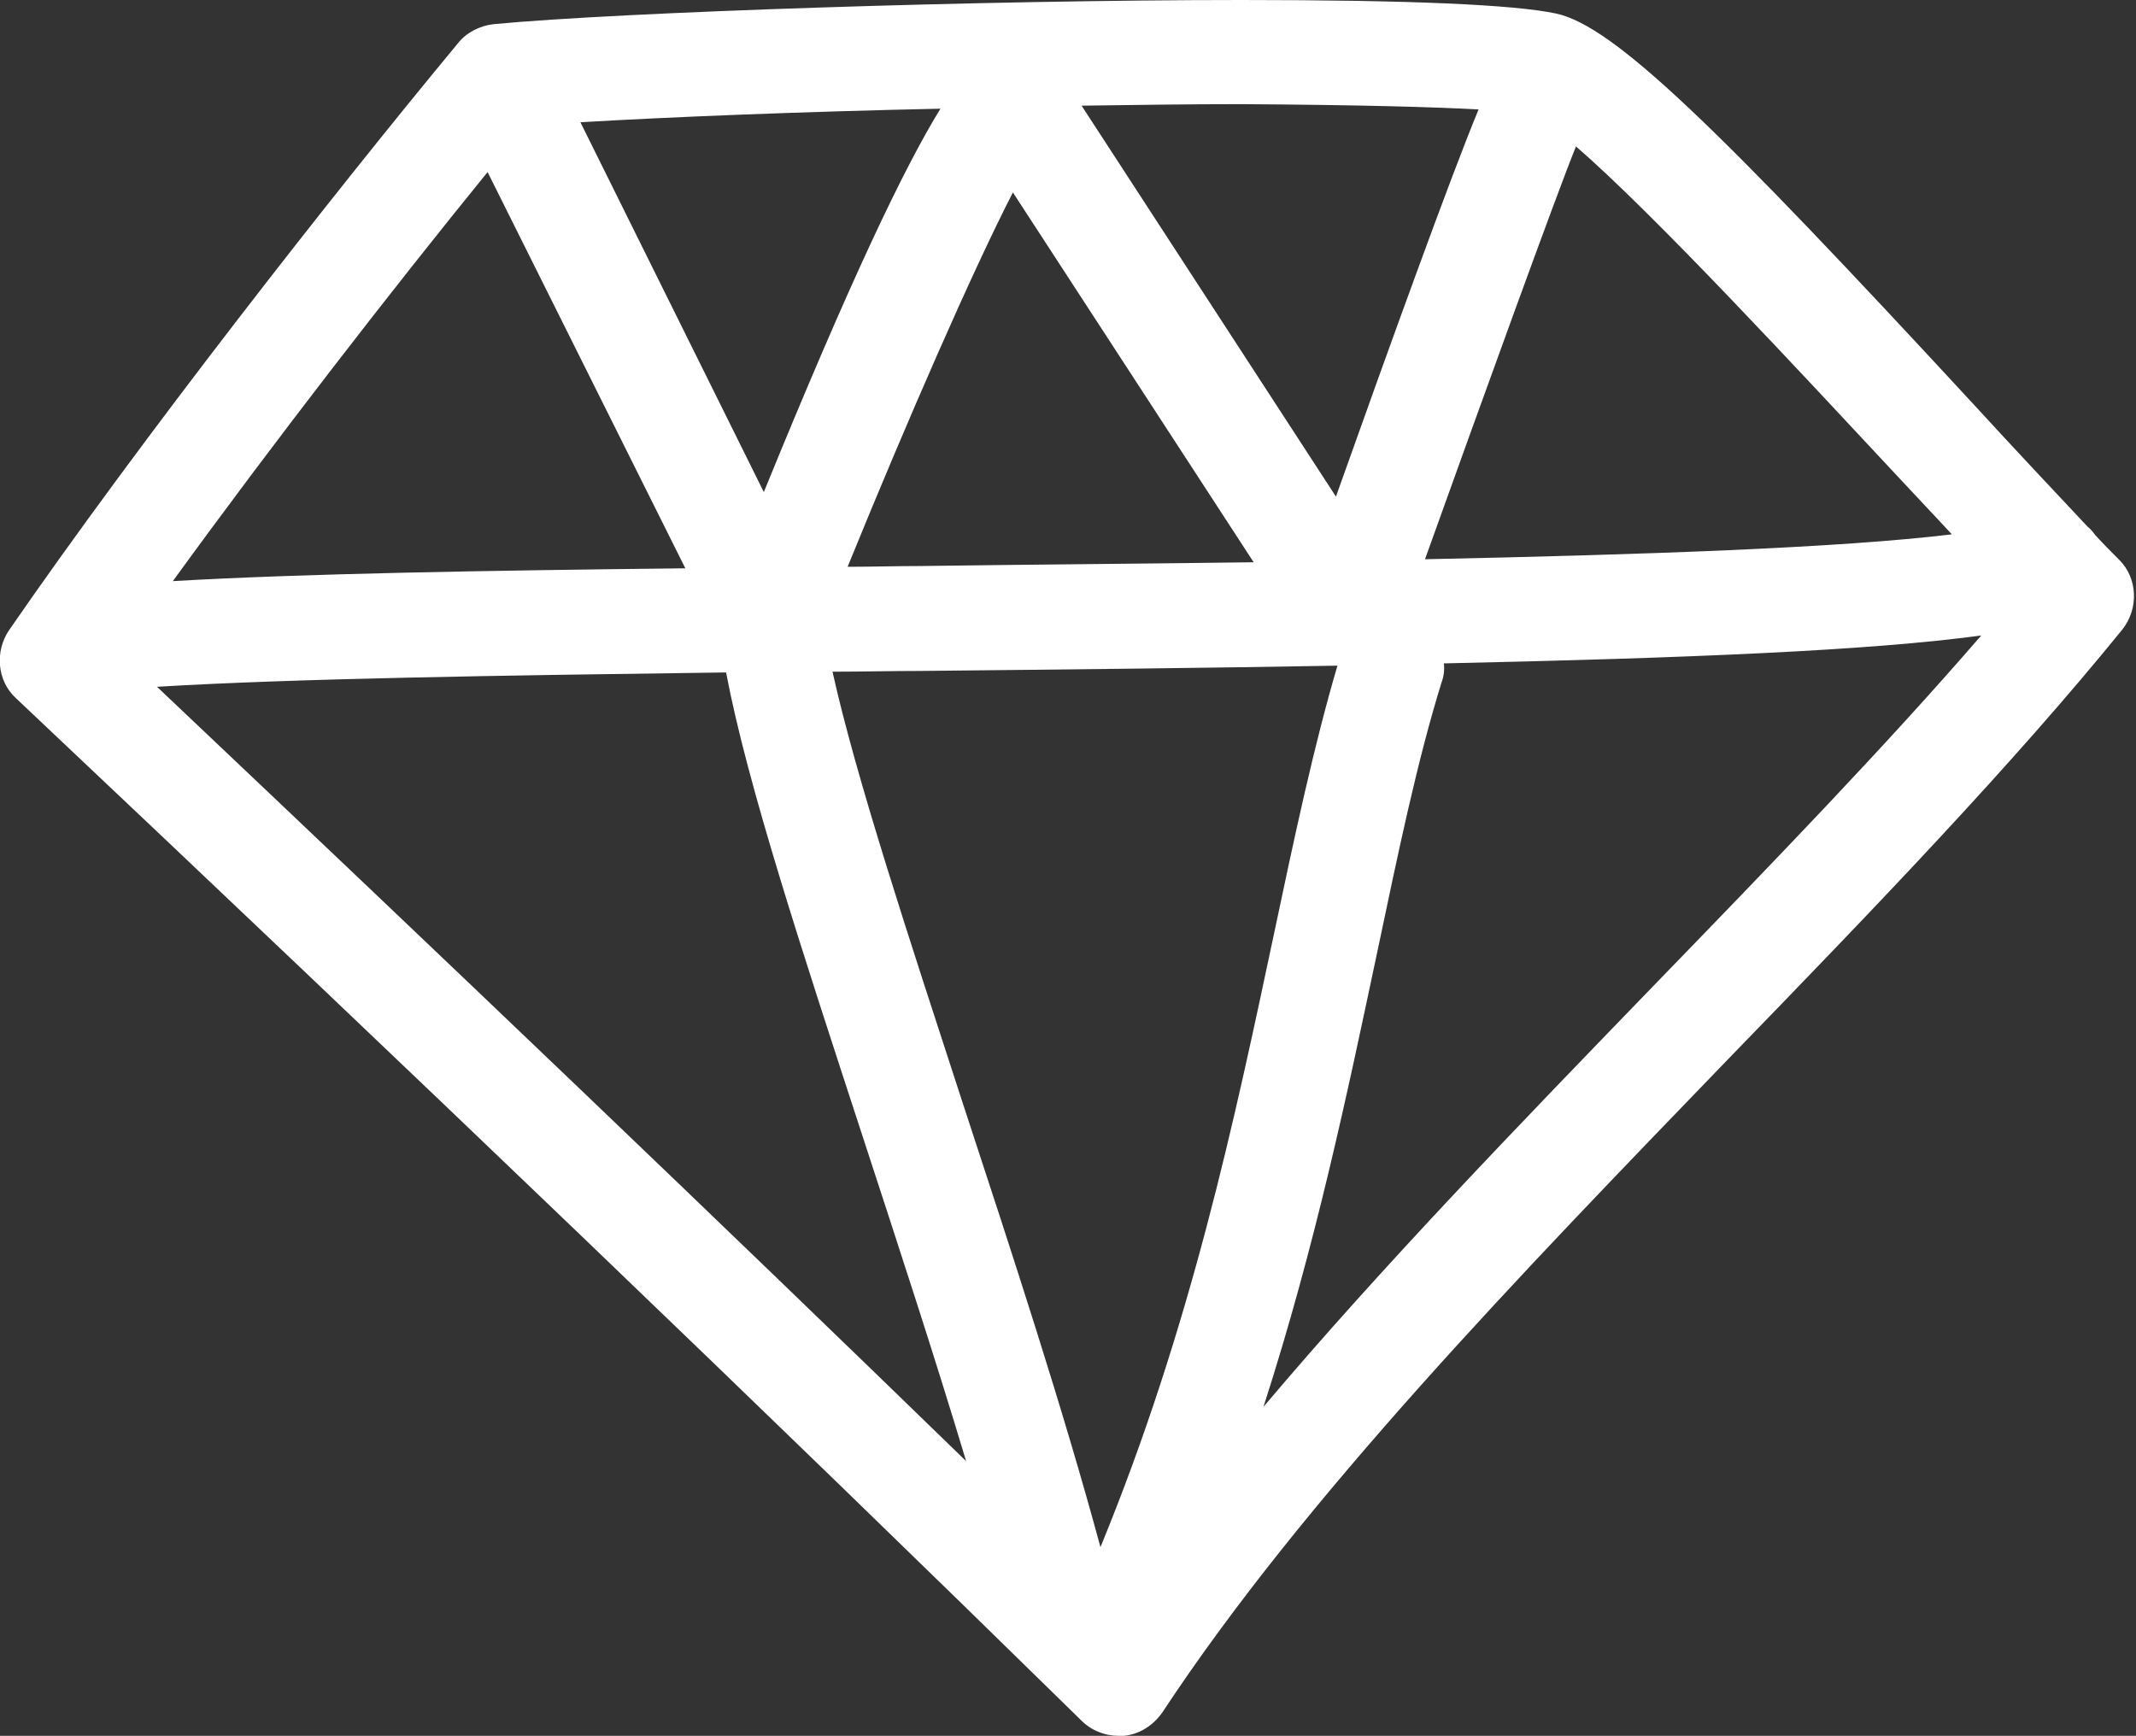 <svg xmlns="http://www.w3.org/2000/svg" xmlns:xlink="http://www.w3.org/1999/xlink" id="Layer_1" x="0px" y="0px" viewBox="0 0 283 230" style="enable-background:new 0 0 283 230;" xml:space="preserve"><rect x="0" y="0" width="283" height="230" fill="#333333" stroke="none"/><style type="text/css">	.st0{fill:#FFFFFF;}</style><path class="st0" d="M280.8,74.2c-1-1-2.1-2.1-3.2-3.3c-0.3-0.4-0.6-0.8-1-1.1c-4.4-4.7-9.6-10.2-15-16.1 c-34.1-36.9-47.7-50.2-55.4-51.9C200.6,0.6,186.6,0,164.5,0c-34,0-82.2,1.6-99.1,3.2c-1.8,0.2-3.6,1.1-4.7,2.5 C44.2,25.6,18.8,58,1.2,83.5c-1.9,2.8-1.6,6.7,0.9,9c53.4,50.4,99.6,94.7,141.2,135.5c1.3,1.3,3.1,2,4.9,2c0.2,0,0.5,0,0.7,0 c2.1-0.2,3.9-1.4,5.1-3.1c18.7-28.4,47.3-57.9,74.9-86.5c19.4-20,37.6-38.9,52.3-57C283.4,80.6,283.2,76.6,280.8,74.2z M251.4,63.1 c2.5,2.7,4.9,5.2,7.2,7.7c-14.8,1.8-40.8,2.7-69.8,3.3c7.6-21.2,17.3-48,20-54.7C219.2,28.4,238.7,49.5,251.4,63.1z M134.2,25.5 l31.9,49c-14.9,0.2-29.9,0.3-44.2,0.5c-3.2,0-6.4,0.1-9.6,0.1C120.2,55.7,128.9,35.8,134.2,25.5z M101.2,65.2L76.9,16.2 c11.8-0.7,29.2-1.4,47.7-1.8C119.8,22.2,112.7,37,101.2,65.2z M114.3,150.6c4.7,14.4,9.5,29,13.7,43C95.5,162,60.1,128.2,20.8,91 c18.2-1.1,45.3-1.5,75.4-1.9C99,103.9,106.2,125.8,114.3,150.6z M127.6,146.3c-7.2-22.1-14.2-43.3-17.3-57.3c3.9,0,7.8-0.1,11.7-0.1 c20.1-0.2,38.5-0.4,55.2-0.7c-3.1,10.5-5.7,22.7-8.4,35.5c-5.2,24.5-11,52.1-23,81.3C140.8,186.5,134.1,166.1,127.6,146.3z  M195.9,14.5c-3.7,8.9-12,31.9-18.9,51.3L143.3,14c7.2-0.1,14.3-0.2,21.2-0.2C180.7,13.9,190.3,14.2,195.9,14.5z M64.6,22.8 l26.2,52.5C64.2,75.6,40.1,76,22.9,77C36.4,58.4,52,38.3,64.6,22.8z M219,130.7c-17.7,18.3-35.8,37-51.6,55.7 c6.9-21.4,11.1-41.5,15-59.9c2.9-13.8,5.4-25.8,8.6-36.1c0.3-0.8,0.4-1.7,0.3-2.5c32.3-0.7,56.6-1.7,71.2-3.7 C249.7,99,234.7,114.5,219,130.7z"></path></svg>